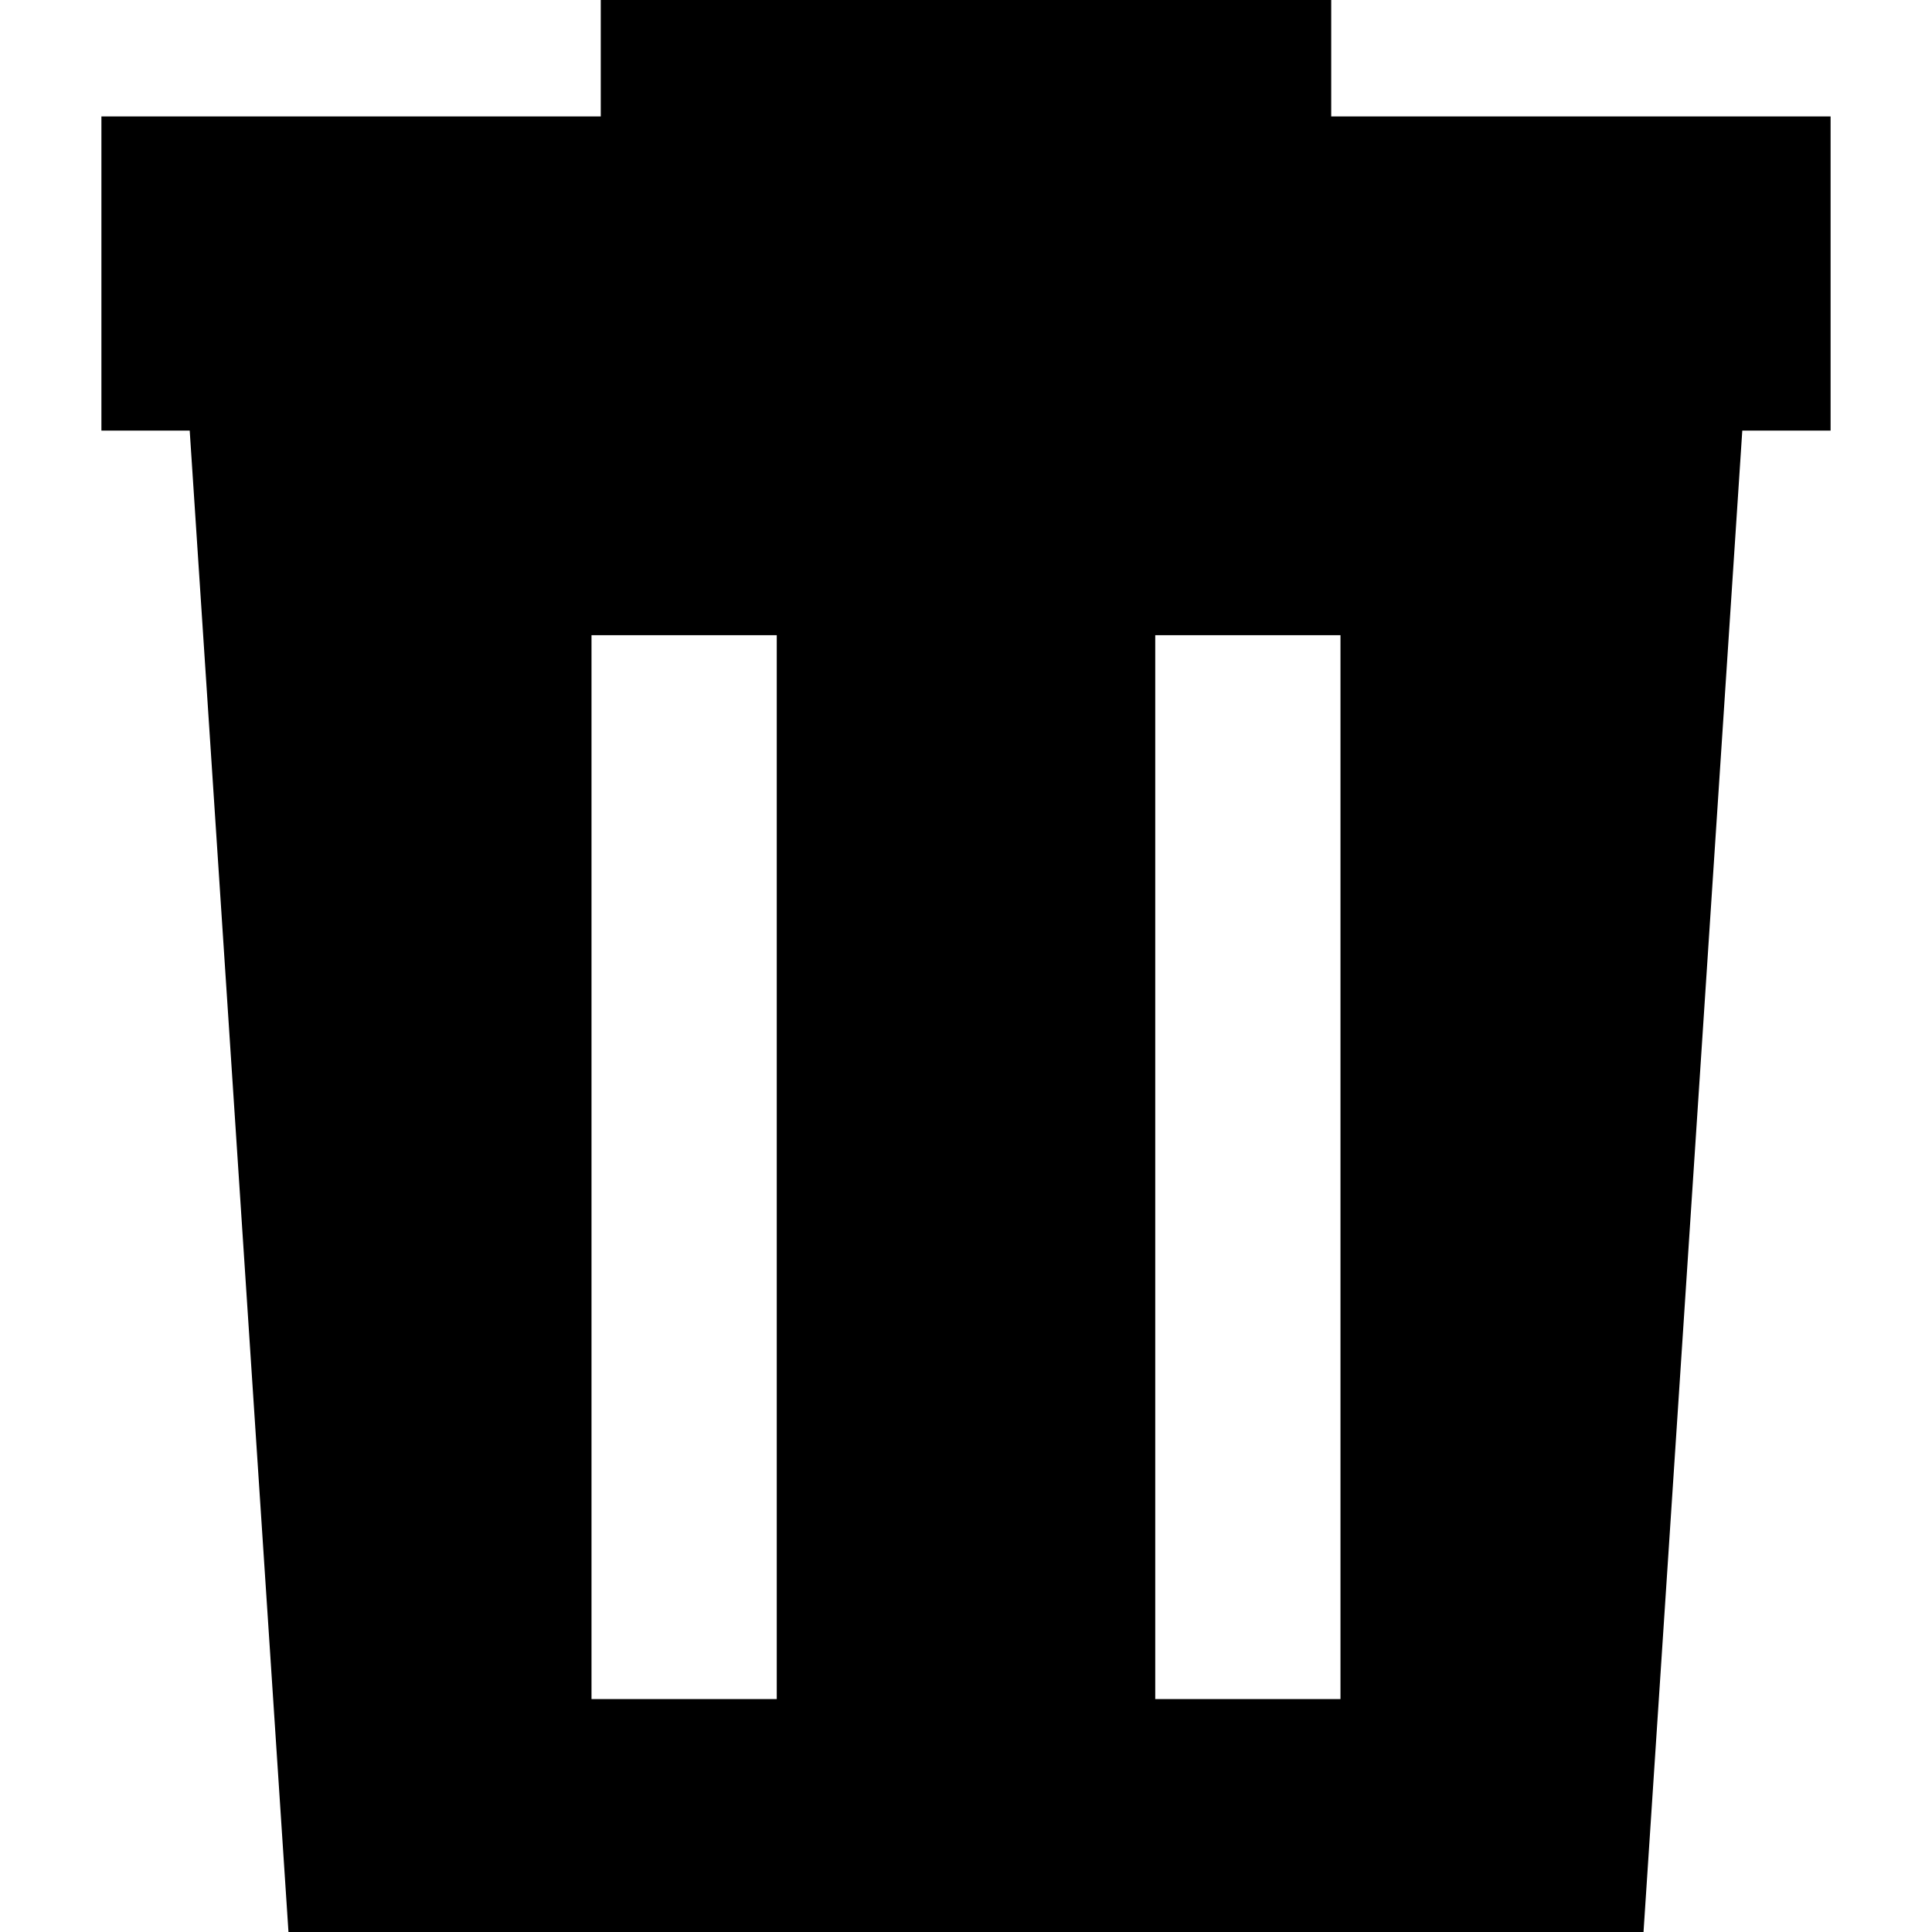 <?xml version="1.0" encoding="iso-8859-1"?>
<!-- Uploaded to: SVG Repo, www.svgrepo.com, Generator: SVG Repo Mixer Tools -->
<!DOCTYPE svg PUBLIC "-//W3C//DTD SVG 1.1//EN" "http://www.w3.org/Graphics/SVG/1.1/DTD/svg11.dtd">
<svg fill="#000000" height="800px" width="800px" version="1.1" id="Capa_1" xmlns="http://www.w3.org/2000/svg" xmlns:xlink="http://www.w3.org/1999/xlink" 
	 viewBox="0 0 214.707 214.707" xml:space="preserve">
<path d="M11.27,47.854h9.812l10.977,166.854h150.588l10.977-166.854h9.813V12.941h-55.496V0H66.764v12.941H11.27V47.854z
	 M128.384,70.59h20.586v118.234h-20.586V70.59z M65.735,70.59h20.588v118.234H65.735V70.59z"/>
</svg>